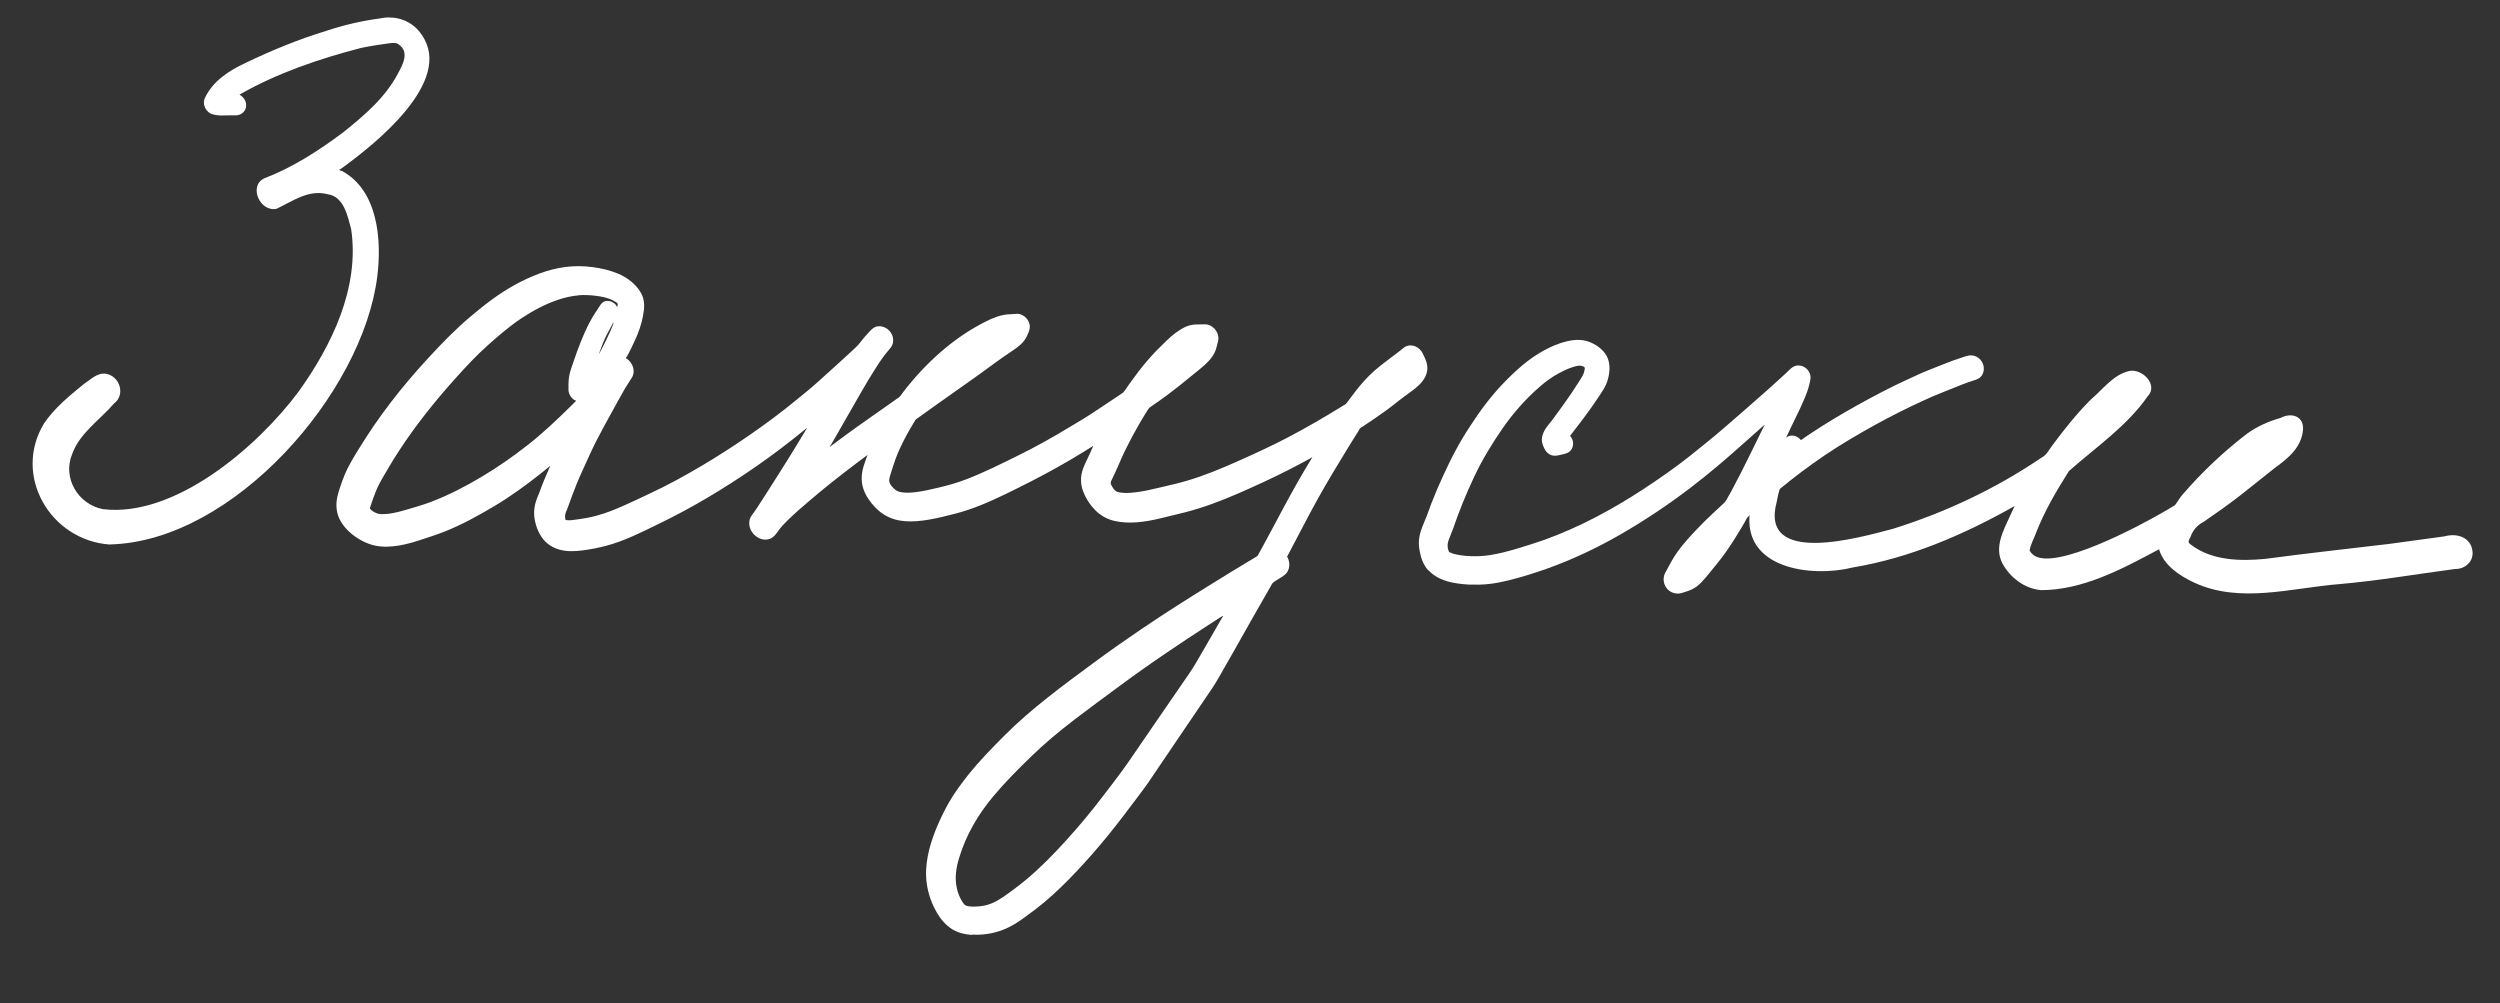 <?xml version="1.0" encoding="UTF-8"?> <svg xmlns="http://www.w3.org/2000/svg" width="162" height="65" viewBox="0 0 162 65" fill="none"><rect x="0" y="0" width="162" height="65" fill="#333333" stroke="none"/><g clip-path="url(#clip0_2881_596)"><path d="M7.139 35.288C3.258 35.029 0.806 30.814 2.853 27.438C3.532 26.435 4.491 25.653 5.423 24.892C5.86 24.61 6.282 24.141 6.851 24.219C7.761 24.356 8.15 25.574 7.392 26.143C6.474 27.211 5.158 28.066 4.674 29.428C4.039 30.96 5.05 32.684 6.672 32.994C11.357 33.554 16.717 28.914 19.338 25.391C21.499 22.384 23.312 18.648 22.758 14.866C22.532 14.009 22.284 12.727 21.231 12.587C19.999 12.259 18.978 13.029 17.933 13.524C16.858 13.778 16.072 12.046 17.134 11.552C18.971 10.849 20.631 9.774 22.206 8.602C23.577 7.505 24.969 6.334 25.789 4.757C26.109 4.182 26.538 3.368 25.848 2.89C25.684 2.75 25.464 2.78 25.267 2.798C24.642 2.881 24.017 2.978 23.399 3.106C20.678 3.811 17.961 4.733 15.517 6.133C16.246 6.537 16.018 7.56 15.137 7.472C14.642 7.459 14.097 7.555 13.632 7.353C13.261 7.137 13.086 6.655 13.313 6.275C13.842 5.217 14.853 4.575 15.898 4.084C17.587 3.272 19.321 2.555 21.114 2.009C22.253 1.629 23.427 1.352 24.617 1.196C25.665 0.963 26.751 1.361 27.332 2.264C29.431 5.267 24.31 9.341 22.095 10.937C21.94 11.001 21.956 11.041 22.138 11.067C24.5 12.327 24.744 15.546 24.448 17.913C23.504 25.485 15.129 35.075 7.143 35.279L7.139 35.288Z" fill="white"></path><path d="M62.969 60.584C62.524 60.547 62.094 60.453 61.712 60.219C61.298 59.966 60.967 59.575 60.721 59.161C60.218 58.306 59.958 57.315 60.015 56.321C60.077 55.211 60.455 54.124 60.919 53.116C61.142 52.63 61.39 52.153 61.674 51.696C61.991 51.187 62.352 50.706 62.726 50.231C63.459 49.31 64.287 48.465 65.119 47.633C65.979 46.771 66.907 45.978 67.866 45.218C68.829 44.454 69.821 43.722 70.814 42.99C71.844 42.229 72.886 41.494 73.95 40.774C75.433 39.771 76.941 38.809 78.466 37.87C78.971 37.56 79.476 37.245 79.981 36.935C80.459 36.642 80.941 36.352 81.422 36.068C81.519 36.01 81.54 35.927 81.598 35.827C81.671 35.693 81.744 35.559 81.817 35.425C81.987 35.113 82.157 34.797 82.328 34.481C82.917 33.373 83.507 32.26 84.131 31.166C84.383 30.725 84.639 30.284 84.908 29.848C84.932 29.805 84.961 29.762 84.985 29.719C85.075 29.603 85.053 29.598 84.924 29.694C84.791 29.768 84.658 29.842 84.525 29.911C84.214 30.079 83.903 30.243 83.592 30.402C82.5 30.961 81.382 31.475 80.257 31.966C79.141 32.454 77.996 32.886 76.812 33.194C76.306 33.322 75.795 33.446 75.29 33.566C74.748 33.697 74.193 33.81 73.637 33.847C73.162 33.88 72.694 33.864 72.229 33.759C71.747 33.649 71.315 33.413 70.972 33.062C70.63 32.714 70.362 32.299 70.19 31.844C70.006 31.366 70.005 30.861 70.178 30.381C70.265 30.141 70.373 29.916 70.486 29.686C70.609 29.438 70.709 29.186 70.827 28.938C70.837 28.921 70.842 28.904 70.852 28.886C70.769 28.936 70.691 28.986 70.613 29.035C70.484 29.118 70.355 29.197 70.227 29.275C69.924 29.462 69.621 29.643 69.318 29.821C68.245 30.451 67.151 31.033 66.041 31.582C64.941 32.128 63.844 32.674 62.674 33.057C62.144 33.233 61.611 33.365 61.069 33.492C60.518 33.618 59.959 33.735 59.394 33.773C58.915 33.805 58.428 33.788 57.97 33.653C57.48 33.511 57.063 33.241 56.712 32.875C56.383 32.537 56.101 32.13 55.947 31.68C55.777 31.181 55.821 30.669 55.973 30.171C56.01 30.044 56.056 29.917 56.101 29.795C56.116 29.756 56.132 29.712 56.147 29.669C56.167 29.607 56.193 29.542 56.213 29.481C56.162 29.519 56.116 29.556 56.07 29.59C55.987 29.653 55.904 29.711 55.825 29.774C55.7 29.866 55.575 29.963 55.455 30.05C54.924 30.453 54.397 30.859 53.878 31.271C53.401 31.649 52.937 32.041 52.473 32.432C51.977 32.854 51.484 33.275 51.026 33.729C50.919 33.835 50.821 33.937 50.718 34.044C50.624 34.142 50.548 34.249 50.467 34.356C50.311 34.562 50.175 34.795 49.925 34.9C49.392 35.124 48.796 34.753 48.613 34.248C48.529 34.023 48.522 33.77 48.626 33.544C48.681 33.423 48.77 33.32 48.846 33.213C48.913 33.118 48.984 33.024 49.046 32.925C49.214 32.662 49.387 32.399 49.559 32.132C49.871 31.64 50.192 31.149 50.5 30.653C50.817 30.14 51.148 29.631 51.461 29.113C51.606 28.876 51.75 28.634 51.895 28.396C51.977 28.263 52.059 28.129 52.141 27.991C52.179 27.921 52.218 27.857 52.261 27.788C52.323 27.706 52.314 27.701 52.235 27.769C52.156 27.836 52.078 27.899 51.999 27.962C50.066 29.544 48.001 30.973 45.854 32.244C44.79 32.875 43.701 33.457 42.592 33.993C41.514 34.518 40.44 35.06 39.278 35.368C38.79 35.497 38.285 35.595 37.786 35.661C37.282 35.732 36.745 35.753 36.251 35.616C35.787 35.485 35.392 35.224 35.119 34.831C34.833 34.424 34.659 33.907 34.618 33.413C34.598 33.16 34.622 32.908 34.682 32.658C34.743 32.399 34.856 32.156 34.952 31.912C35.053 31.651 35.145 31.384 35.255 31.123C35.309 30.993 35.365 30.858 35.424 30.723L35.538 30.458C35.574 30.371 35.618 30.28 35.657 30.193C35.634 30.209 35.616 30.222 35.593 30.234C35.519 30.297 35.44 30.36 35.366 30.424C35.25 30.516 35.134 30.613 35.019 30.701C34.787 30.886 34.556 31.066 34.32 31.242C33.816 31.623 33.3 31.991 32.771 32.335C32.278 32.659 31.769 32.956 31.261 33.244C30.711 33.556 30.157 33.851 29.582 34.114C29.058 34.357 28.521 34.568 27.973 34.748C27.401 34.936 26.834 35.141 26.252 35.271C25.733 35.39 25.211 35.456 24.677 35.41C24.129 35.368 23.62 35.16 23.164 34.87C22.729 34.594 22.338 34.222 22.076 33.776C21.802 33.308 21.745 32.773 21.849 32.246C21.9 31.987 21.978 31.742 22.065 31.494C22.147 31.249 22.234 31.005 22.334 30.765C22.568 30.208 22.886 29.682 23.204 29.164C23.858 28.098 24.556 27.069 25.319 26.079C26.096 25.067 26.92 24.098 27.788 23.161C28.632 22.249 29.498 21.352 30.45 20.548C31.355 19.781 32.303 19.038 33.352 18.464C34.364 17.91 35.479 17.449 36.634 17.3C37.209 17.228 37.794 17.231 38.367 17.305C38.958 17.38 39.551 17.517 40.099 17.753C40.573 17.965 41.002 18.267 41.324 18.671C41.476 18.86 41.601 19.073 41.672 19.302C41.745 19.554 41.752 19.816 41.727 20.076C41.667 20.627 41.514 21.161 41.308 21.675C41.198 21.95 41.07 22.219 40.942 22.483C40.878 22.613 40.815 22.744 40.751 22.869C40.712 22.943 40.673 23.017 40.639 23.086C40.541 23.166 40.539 23.223 40.631 23.254C41.004 23.523 41.196 24.037 40.954 24.456C40.814 24.693 40.652 24.917 40.513 25.15C40.348 25.435 40.184 25.721 40.028 26.011C39.741 26.534 39.45 27.053 39.168 27.577C38.828 28.209 38.487 28.85 38.194 29.506C37.912 30.141 37.607 30.766 37.347 31.41C37.147 31.898 36.978 32.391 36.795 32.884C36.725 33.062 36.608 33.279 36.613 33.478C36.616 33.51 36.619 33.541 36.627 33.568C36.613 33.669 36.652 33.711 36.741 33.706C36.91 33.731 37.103 33.699 37.274 33.676C37.742 33.617 38.214 33.54 38.667 33.413C39.282 33.25 39.864 33.01 40.447 32.752C40.98 32.518 41.506 32.262 42.035 32.014C42.632 31.735 43.226 31.442 43.807 31.126C46.014 29.933 48.12 28.568 50.134 27.07C50.638 26.697 51.124 26.306 51.611 25.911C52.097 25.516 52.588 25.121 53.053 24.698C53.519 24.276 53.956 23.883 54.408 23.473C54.673 23.232 54.938 22.991 55.204 22.741C55.381 22.571 55.575 22.416 55.723 22.214C55.918 21.952 56.129 21.713 56.354 21.475C56.504 21.313 56.649 21.173 56.883 21.144C57.089 21.117 57.31 21.184 57.483 21.303C57.878 21.582 58.019 22.128 57.72 22.523C57.583 22.703 57.428 22.869 57.291 23.049C57.101 23.298 56.933 23.561 56.765 23.824C56.444 24.324 56.135 24.838 55.84 25.352C55.54 25.875 55.24 26.398 54.94 26.921C54.659 27.414 54.37 27.907 54.093 28.4C54.025 28.521 53.953 28.637 53.885 28.758C53.866 28.793 53.767 28.922 53.769 28.957C53.802 28.936 53.83 28.911 53.862 28.89C53.945 28.832 54.028 28.769 54.111 28.706C54.582 28.355 55.049 28.003 55.529 27.665C55.989 27.344 56.446 27.018 56.907 26.693C57.17 26.509 57.428 26.326 57.691 26.142C57.816 26.055 57.945 25.963 58.069 25.875C58.129 25.834 58.194 25.792 58.249 25.75C58.365 25.653 58.452 25.506 58.542 25.386C59.963 23.548 61.756 21.902 63.853 20.847C64.287 20.626 64.756 20.43 65.246 20.376C65.371 20.364 65.496 20.365 65.627 20.353C65.721 20.348 65.82 20.334 65.913 20.334C66.146 20.335 66.373 20.456 66.526 20.636C66.653 20.792 66.734 20.986 66.734 21.19C66.73 21.389 66.627 21.589 66.552 21.763C66.349 22.228 65.92 22.519 65.511 22.794C64.898 23.201 64.307 23.636 63.716 24.071C63.236 24.422 62.752 24.76 62.273 25.098C61.747 25.469 61.225 25.845 60.7 26.212C60.465 26.379 60.23 26.546 59.999 26.713C59.874 26.805 59.745 26.897 59.62 26.985C59.565 27.022 59.51 27.064 59.454 27.102C59.417 27.131 59.38 27.16 59.339 27.185C59.291 27.263 59.243 27.34 59.195 27.418C58.882 27.927 58.6 28.451 58.344 28.994C58.093 29.515 57.917 30.056 57.746 30.607C57.694 30.778 57.598 31.013 57.626 31.2C57.65 31.361 57.786 31.517 57.893 31.628C58.055 31.804 58.226 31.873 58.466 31.906C58.76 31.946 59.064 31.924 59.361 31.888C59.846 31.825 60.325 31.717 60.803 31.601C61.422 31.455 62.028 31.287 62.624 31.056C63.778 30.61 64.893 30.052 66.003 29.502C67.145 28.941 68.258 28.312 69.351 27.651C69.833 27.361 70.323 27.077 70.793 26.765C71.032 26.608 71.272 26.445 71.511 26.287C71.764 26.121 72.012 25.955 72.266 25.784C72.395 25.697 72.528 25.61 72.662 25.518C72.74 25.468 72.795 25.431 72.852 25.354C72.966 25.195 73.072 25.031 73.191 24.868C73.557 24.356 73.937 23.846 74.351 23.367C74.738 22.91 75.163 22.486 75.597 22.07C75.956 21.727 76.345 21.407 76.802 21.188C77.012 21.091 77.237 21.039 77.47 21.027C77.587 21.023 77.707 21.024 77.823 21.02C77.975 21.018 78.128 21.003 78.278 21.04C78.702 21.161 79.013 21.604 78.945 22.04C78.927 22.154 78.886 22.263 78.864 22.373C78.836 22.492 78.804 22.605 78.763 22.719C78.672 22.963 78.515 23.182 78.341 23.374C77.99 23.757 77.552 24.066 77.157 24.399C76.661 24.816 76.147 25.214 75.63 25.604C75.338 25.821 75.038 26.039 74.739 26.238C74.675 26.284 74.606 26.326 74.546 26.372C74.454 26.439 74.401 26.516 74.343 26.611C74.156 26.904 73.982 27.202 73.808 27.5C73.532 27.98 73.265 28.465 73.02 28.964C72.888 29.228 72.755 29.497 72.641 29.767C72.507 30.062 72.391 30.363 72.249 30.654C72.19 30.771 72.131 30.888 72.082 31.005C72.042 31.092 71.97 31.213 71.974 31.311C71.98 31.386 72.038 31.482 72.071 31.541C72.121 31.627 72.184 31.719 72.257 31.784C72.39 31.91 72.631 31.924 72.805 31.936C73.068 31.957 73.337 31.933 73.597 31.9C74.123 31.839 74.638 31.716 75.153 31.592C75.73 31.458 76.308 31.328 76.878 31.162C78.028 30.827 79.134 30.366 80.228 29.878C81.331 29.386 82.43 28.884 83.5 28.32C84.612 27.735 85.703 27.105 86.773 26.447C86.897 26.368 87.026 26.294 87.154 26.215C87.255 26.149 87.304 26.062 87.375 25.964C87.532 25.749 87.698 25.535 87.864 25.32C88.228 24.853 88.628 24.405 89.074 24.013C89.497 23.641 89.958 23.312 90.407 22.968C90.518 22.884 90.629 22.8 90.744 22.712C90.841 22.637 90.935 22.543 91.045 22.477C91.247 22.358 91.502 22.356 91.717 22.445C91.918 22.533 92.086 22.691 92.184 22.886C92.27 23.063 92.361 23.248 92.424 23.433C92.57 23.865 92.476 24.295 92.21 24.655C91.948 25.012 91.584 25.271 91.229 25.525C90.754 25.863 90.308 26.243 89.837 26.586C89.366 26.928 88.883 27.257 88.399 27.577L88.275 27.66C88.17 27.704 88.096 27.781 88.055 27.89C87.978 28.011 87.901 28.131 87.825 28.252C87.642 28.537 87.469 28.822 87.296 29.106C86.67 30.129 86.048 31.157 85.462 32.203C84.836 33.319 84.259 34.459 83.66 35.585C83.587 35.719 83.514 35.854 83.446 35.992C83.431 36.019 83.416 36.044 83.402 36.07C83.444 36.134 83.476 36.207 83.5 36.279C83.575 36.512 83.568 36.764 83.46 36.986C83.337 37.237 83.1 37.355 82.879 37.501C82.755 37.584 82.609 37.657 82.497 37.755C82.423 37.818 82.388 37.905 82.344 37.987C81.705 39.107 81.057 40.222 80.431 41.346C80.121 41.905 79.806 42.454 79.487 43.007C79.173 43.551 78.88 44.106 78.531 44.627C77.863 45.612 77.198 46.602 76.525 47.583C75.98 48.383 75.44 49.188 74.896 49.989C74.762 50.182 74.633 50.376 74.504 50.57C74.245 50.962 73.952 51.33 73.677 51.704C73.054 52.54 72.424 53.368 71.767 54.177C71.139 54.947 70.485 55.694 69.806 56.417C69.117 57.145 68.406 57.854 67.637 58.494C67.279 58.793 66.905 59.073 66.531 59.345C66.171 59.613 65.802 59.871 65.4 60.071C64.674 60.438 63.871 60.602 63.059 60.566C63.032 60.565 63.006 60.564 62.979 60.563L62.969 60.584ZM79.064 40.01C78.812 40.172 78.567 40.339 78.315 40.496C77.409 41.072 76.516 41.676 75.627 42.275C74.591 42.974 73.572 43.696 72.565 44.441C71.577 45.173 70.58 45.896 69.604 46.646C68.628 47.397 67.677 48.184 66.8 49.04C65.955 49.863 65.118 50.699 64.364 51.601C63.388 52.764 62.596 54.116 62.157 55.572C61.959 56.211 61.853 56.88 61.999 57.542C62.069 57.864 62.194 58.189 62.378 58.463C62.437 58.554 62.5 58.641 62.601 58.685C62.737 58.74 62.902 58.743 63.054 58.749C63.505 58.756 63.942 58.686 64.356 58.496C64.863 58.261 65.312 57.909 65.76 57.578C66.734 56.854 67.611 56.029 68.445 55.148C69.302 54.246 70.121 53.307 70.892 52.335C71.275 51.851 71.649 51.362 72.024 50.869C72.365 50.419 72.716 49.964 73.04 49.495C74.373 47.542 75.723 45.598 77.06 43.645C77.217 43.413 77.366 43.184 77.506 42.942C77.651 42.691 77.796 42.436 77.946 42.186C78.269 41.637 78.584 41.079 78.903 40.526L79.14 40.116L79.261 39.908C79.261 39.908 79.257 39.908 79.252 39.908C79.212 39.906 79.082 40.007 79.064 40.019L79.064 40.01ZM37.487 19.141C37.021 19.174 36.564 19.291 36.129 19.436C35.303 19.719 34.521 20.141 33.798 20.619C33.029 21.131 32.324 21.733 31.64 22.346C30.887 23.017 30.193 23.758 29.521 24.509C28.191 25.988 26.948 27.542 25.861 29.205C25.612 29.584 25.376 29.968 25.149 30.357C24.912 30.767 24.657 31.169 24.46 31.594C24.362 31.798 24.29 32.012 24.209 32.226C24.138 32.426 24.058 32.622 24.004 32.824C23.951 32.906 23.966 32.973 24.035 33.029C24.104 33.103 24.2 33.156 24.291 33.204C24.422 33.276 24.55 33.309 24.702 33.315C25.238 33.33 25.762 33.193 26.269 33.047C26.812 32.889 27.369 32.732 27.9 32.534C29.05 32.097 30.161 31.525 31.216 30.893C32.272 30.262 33.221 29.599 34.161 28.864C35.141 28.101 36.05 27.241 36.938 26.367C37.036 26.269 37.139 26.172 37.237 26.07C37.251 26.053 37.269 26.04 37.284 26.023C37.353 25.977 37.327 25.941 37.208 25.918C37.039 25.8 36.908 25.621 36.859 25.42C36.828 25.308 36.837 25.201 36.838 25.082C36.839 24.953 36.836 24.825 36.846 24.697C36.862 24.427 36.913 24.172 37.001 23.915C37.263 23.137 37.534 22.347 37.867 21.595C38.07 21.13 38.309 20.666 38.596 20.236C38.673 20.119 38.75 19.999 38.826 19.882C38.927 19.723 39.019 19.576 39.213 19.518C39.367 19.476 39.54 19.502 39.684 19.579C39.763 19.622 39.832 19.674 39.892 19.738C39.956 19.812 39.992 19.991 40.024 19.775C40.043 19.652 39.995 19.632 39.904 19.571C39.786 19.49 39.655 19.427 39.523 19.377C39.251 19.272 38.954 19.214 38.665 19.175C38.474 19.149 38.283 19.132 38.091 19.123C37.886 19.114 37.685 19.114 37.478 19.132L37.487 19.141ZM39.597 21.17C39.495 21.352 39.393 21.534 39.3 21.72C39.113 22.102 38.962 22.503 38.819 22.9C38.784 22.987 38.788 22.992 38.833 22.9C38.881 22.818 38.925 22.732 38.973 22.65C39.071 22.468 39.159 22.281 39.252 22.095C39.336 21.921 39.419 21.747 39.499 21.569C39.538 21.478 39.578 21.391 39.618 21.3C39.638 21.252 39.653 21.208 39.673 21.16C39.708 21.069 39.744 20.977 39.779 20.886C39.71 20.923 39.626 21.114 39.597 21.17Z" fill="white"></path><path d="M92.551 36.959C92.24 36.622 92.077 36.163 91.998 35.725C91.954 35.501 91.932 35.274 91.947 35.045C91.96 34.748 92.044 34.468 92.145 34.194C92.237 33.936 92.355 33.693 92.451 33.44C92.552 33.161 92.654 32.882 92.76 32.603C92.992 32.002 93.246 31.415 93.517 30.828C93.764 30.298 94.01 29.773 94.287 29.258C94.585 28.695 94.912 28.151 95.262 27.617C95.904 26.625 96.608 25.673 97.436 24.818C98.218 24.006 99.069 23.232 100.072 22.696C100.516 22.454 100.994 22.249 101.486 22.129C101.965 22.008 102.481 21.968 102.956 22.144C103.365 22.295 103.769 22.561 104.021 22.922C104.307 23.325 104.339 23.814 104.256 24.284C104.215 24.513 104.156 24.741 104.057 24.949C103.944 25.188 103.796 25.403 103.652 25.627C103.322 26.131 102.978 26.621 102.613 27.101C102.438 27.333 102.262 27.56 102.087 27.792C101.983 27.929 101.878 28.071 101.77 28.203C101.756 28.216 101.746 28.229 101.737 28.242C101.783 28.293 101.821 28.343 101.85 28.402C101.908 28.511 101.943 28.636 101.937 28.76C101.934 28.937 101.868 29.112 101.733 29.239C101.575 29.387 101.345 29.421 101.142 29.47C100.934 29.518 100.74 29.567 100.533 29.496C100.309 29.42 100.16 29.249 100.062 29.041C99.98 28.856 99.908 28.68 99.912 28.476C99.911 28.286 99.982 28.094 100.066 27.929C100.168 27.734 100.305 27.558 100.447 27.392C100.593 27.217 100.726 27.027 100.859 26.843C101.026 26.606 101.202 26.37 101.373 26.134C101.701 25.679 102.012 25.223 102.305 24.748C102.421 24.558 102.563 24.369 102.635 24.16C102.656 24.094 102.672 24.024 102.684 23.954C102.686 23.914 102.697 23.875 102.698 23.835C102.669 23.785 102.631 23.752 102.578 23.736C102.358 23.642 102.082 23.732 101.869 23.803C101.569 23.9 101.291 24.039 101.012 24.186C100.55 24.432 100.134 24.746 99.743 25.088C99.279 25.488 98.844 25.93 98.44 26.387C97.664 27.261 97.013 28.243 96.411 29.24C95.765 30.306 95.25 31.458 94.775 32.607C94.55 33.156 94.351 33.719 94.152 34.282C94.065 34.53 93.948 34.764 93.865 35.014C93.784 35.245 93.783 35.471 93.871 35.705C93.899 35.782 93.965 35.802 94.04 35.832C94.145 35.877 94.26 35.904 94.375 35.931C94.569 35.975 94.765 36.001 94.965 36.019C95.508 36.065 96.041 36.053 96.581 35.966C97.17 35.872 97.749 35.716 98.32 35.546C98.922 35.368 99.52 35.177 100.114 34.968C102.371 34.15 104.504 32.998 106.506 31.686C107.536 31.009 108.55 30.304 109.513 29.54C110.305 28.91 111.092 28.275 111.854 27.613C112.76 26.824 113.671 26.04 114.564 25.241C114.764 25.059 114.964 24.882 115.164 24.7C115.355 24.523 115.55 24.345 115.741 24.172C115.937 23.99 116.131 23.741 116.414 23.692C116.815 23.62 117.21 23.904 117.304 24.293C117.357 24.508 117.29 24.709 117.241 24.92C117.174 25.218 117.068 25.497 116.953 25.776C116.598 26.629 116.156 27.451 115.77 28.294C115.647 28.559 115.524 28.82 115.401 29.08C115.336 29.219 115.268 29.358 115.208 29.501C115.188 29.545 115.08 29.673 115.203 29.621C115.281 29.562 115.36 29.499 115.439 29.441C115.517 29.382 115.596 29.319 115.674 29.26C117.634 27.782 119.762 26.541 121.939 25.405C122.469 25.127 123.008 24.867 123.551 24.616C124.062 24.377 124.573 24.138 125.095 23.935C125.745 23.684 126.383 23.406 127.049 23.196C127.28 23.122 127.527 23.009 127.776 23.029C127.99 23.047 128.186 23.148 128.327 23.305C128.638 23.642 128.644 24.228 128.248 24.503C128.151 24.569 128.038 24.604 127.924 24.644C127.784 24.691 127.643 24.738 127.502 24.785C127.298 24.855 127.098 24.935 126.893 25.019C126.598 25.135 126.307 25.255 126.011 25.371C125.029 25.753 124.07 26.212 123.129 26.68C122.024 27.234 120.938 27.834 119.874 28.47C117.722 29.749 115.738 31.262 113.882 32.935C113.771 33.032 113.659 33.129 113.552 33.231C113.515 33.265 113.477 33.299 113.445 33.333C113.37 33.396 113.3 33.464 113.231 33.527C113.164 33.626 113.109 33.743 113.051 33.847C112.979 33.972 112.906 34.093 112.834 34.219C112.52 34.746 112.194 35.263 111.841 35.766C111.507 36.243 111.135 36.688 110.767 37.137C110.441 37.526 110.114 37.964 109.648 38.187C109.434 38.288 109.198 38.358 108.972 38.428C108.754 38.489 108.532 38.475 108.326 38.377C107.849 38.148 107.664 37.568 107.912 37.109C108.156 36.655 108.39 36.195 108.69 35.774C109.033 35.293 109.432 34.85 109.836 34.42C110.22 34.007 110.626 33.612 111.036 33.227C111.241 33.032 111.446 32.842 111.656 32.652C111.781 32.537 111.791 32.529 111.882 32.378C111.984 32.201 112.081 32.028 112.178 31.85C112.625 31.023 113.047 30.182 113.459 29.34C113.729 28.79 113.999 28.239 114.268 27.692C114.278 27.67 114.36 27.537 114.356 27.519C114.356 27.519 114.199 27.654 114.185 27.662C114.069 27.763 113.957 27.864 113.845 27.966C113.604 28.177 113.366 28.393 113.124 28.608C111.962 29.647 110.778 30.668 109.534 31.615C108.11 32.7 106.618 33.698 105.069 34.596C103.528 35.486 101.908 36.257 100.233 36.853C99.421 37.14 98.591 37.401 97.755 37.608C97.34 37.709 96.925 37.793 96.503 37.841C96.067 37.893 95.638 37.892 95.201 37.882C94.278 37.828 93.23 37.676 92.573 36.96L92.551 36.959Z" fill="white"></path><path d="M132.229 38.237C131.183 38.138 130.258 37.424 129.766 36.525C129.208 35.49 129.811 34.387 130.25 33.431C130.339 33.231 130.428 33.036 130.526 32.84C130.574 32.772 130.561 32.767 130.478 32.83C127.252 34.647 123.772 36.152 120.09 36.766C117.37 37.449 112.891 36.853 113.397 33.166C113.592 31.673 114.105 30.157 115.112 29.001C115.412 28.699 115.684 28.197 116.174 28.227C116.593 28.264 116.915 28.663 116.856 29.077C116.829 29.289 116.703 29.421 116.558 29.569C115.75 30.354 115.314 31.429 115.132 32.52C113.992 36.724 120.537 34.827 122.684 34.261C126.087 33.195 129.345 31.654 132.288 29.656C132.608 29.502 132.761 29.172 132.965 28.897C133.734 27.854 134.548 26.835 135.464 25.909C136.257 25.244 136.93 24.276 137.982 24.039C138.811 23.871 139.877 24.933 139.175 25.673C137.825 27.612 135.807 28.986 134.064 30.527C133.248 31.821 132.466 33.147 131.916 34.577C131.788 34.943 131.567 35.297 131.519 35.685C131.585 35.794 131.675 35.891 131.774 35.971C133.167 37.016 138.682 34.053 140.131 33.213C140.401 33.056 140.672 32.9 140.938 32.734C141.109 32.52 141.236 32.269 141.419 32.06C142.662 30.621 144.066 29.286 145.578 28.125C146.238 27.636 146.99 27.309 147.777 27.083C148.459 26.714 149.285 26.945 149.237 27.825C149.152 28.955 148.312 29.676 147.444 30.294C146.671 30.921 145.884 31.529 145.106 32.15C144.357 32.738 143.569 33.279 142.785 33.821C142.369 34.038 142.105 34.354 141.943 34.79C141.909 34.864 141.807 35.041 141.821 35.122C141.836 35.202 141.927 35.259 141.983 35.306C143.341 36.331 145.172 36.372 146.805 36.213C149.493 35.852 152.192 35.559 154.883 35.238C156.051 35.081 157.225 34.911 158.394 34.758C159.172 34.531 160.108 34.793 160.215 35.706C160.307 36.375 159.739 36.886 159.087 36.871C156.588 37.2 154.103 37.632 151.591 37.85C148.492 38.095 145.171 39.128 142.202 37.762C141.251 37.321 140.213 36.642 139.906 35.592C137.549 36.853 134.968 38.251 132.224 38.242L132.229 38.237Z" fill="white"></path></g><defs><clipPath id="clip0_2881_596"><rect width="158.221" height="57.74" fill="white" transform="translate(3.418 0.179) rotate(2.51)"></rect></clipPath></defs></svg> 